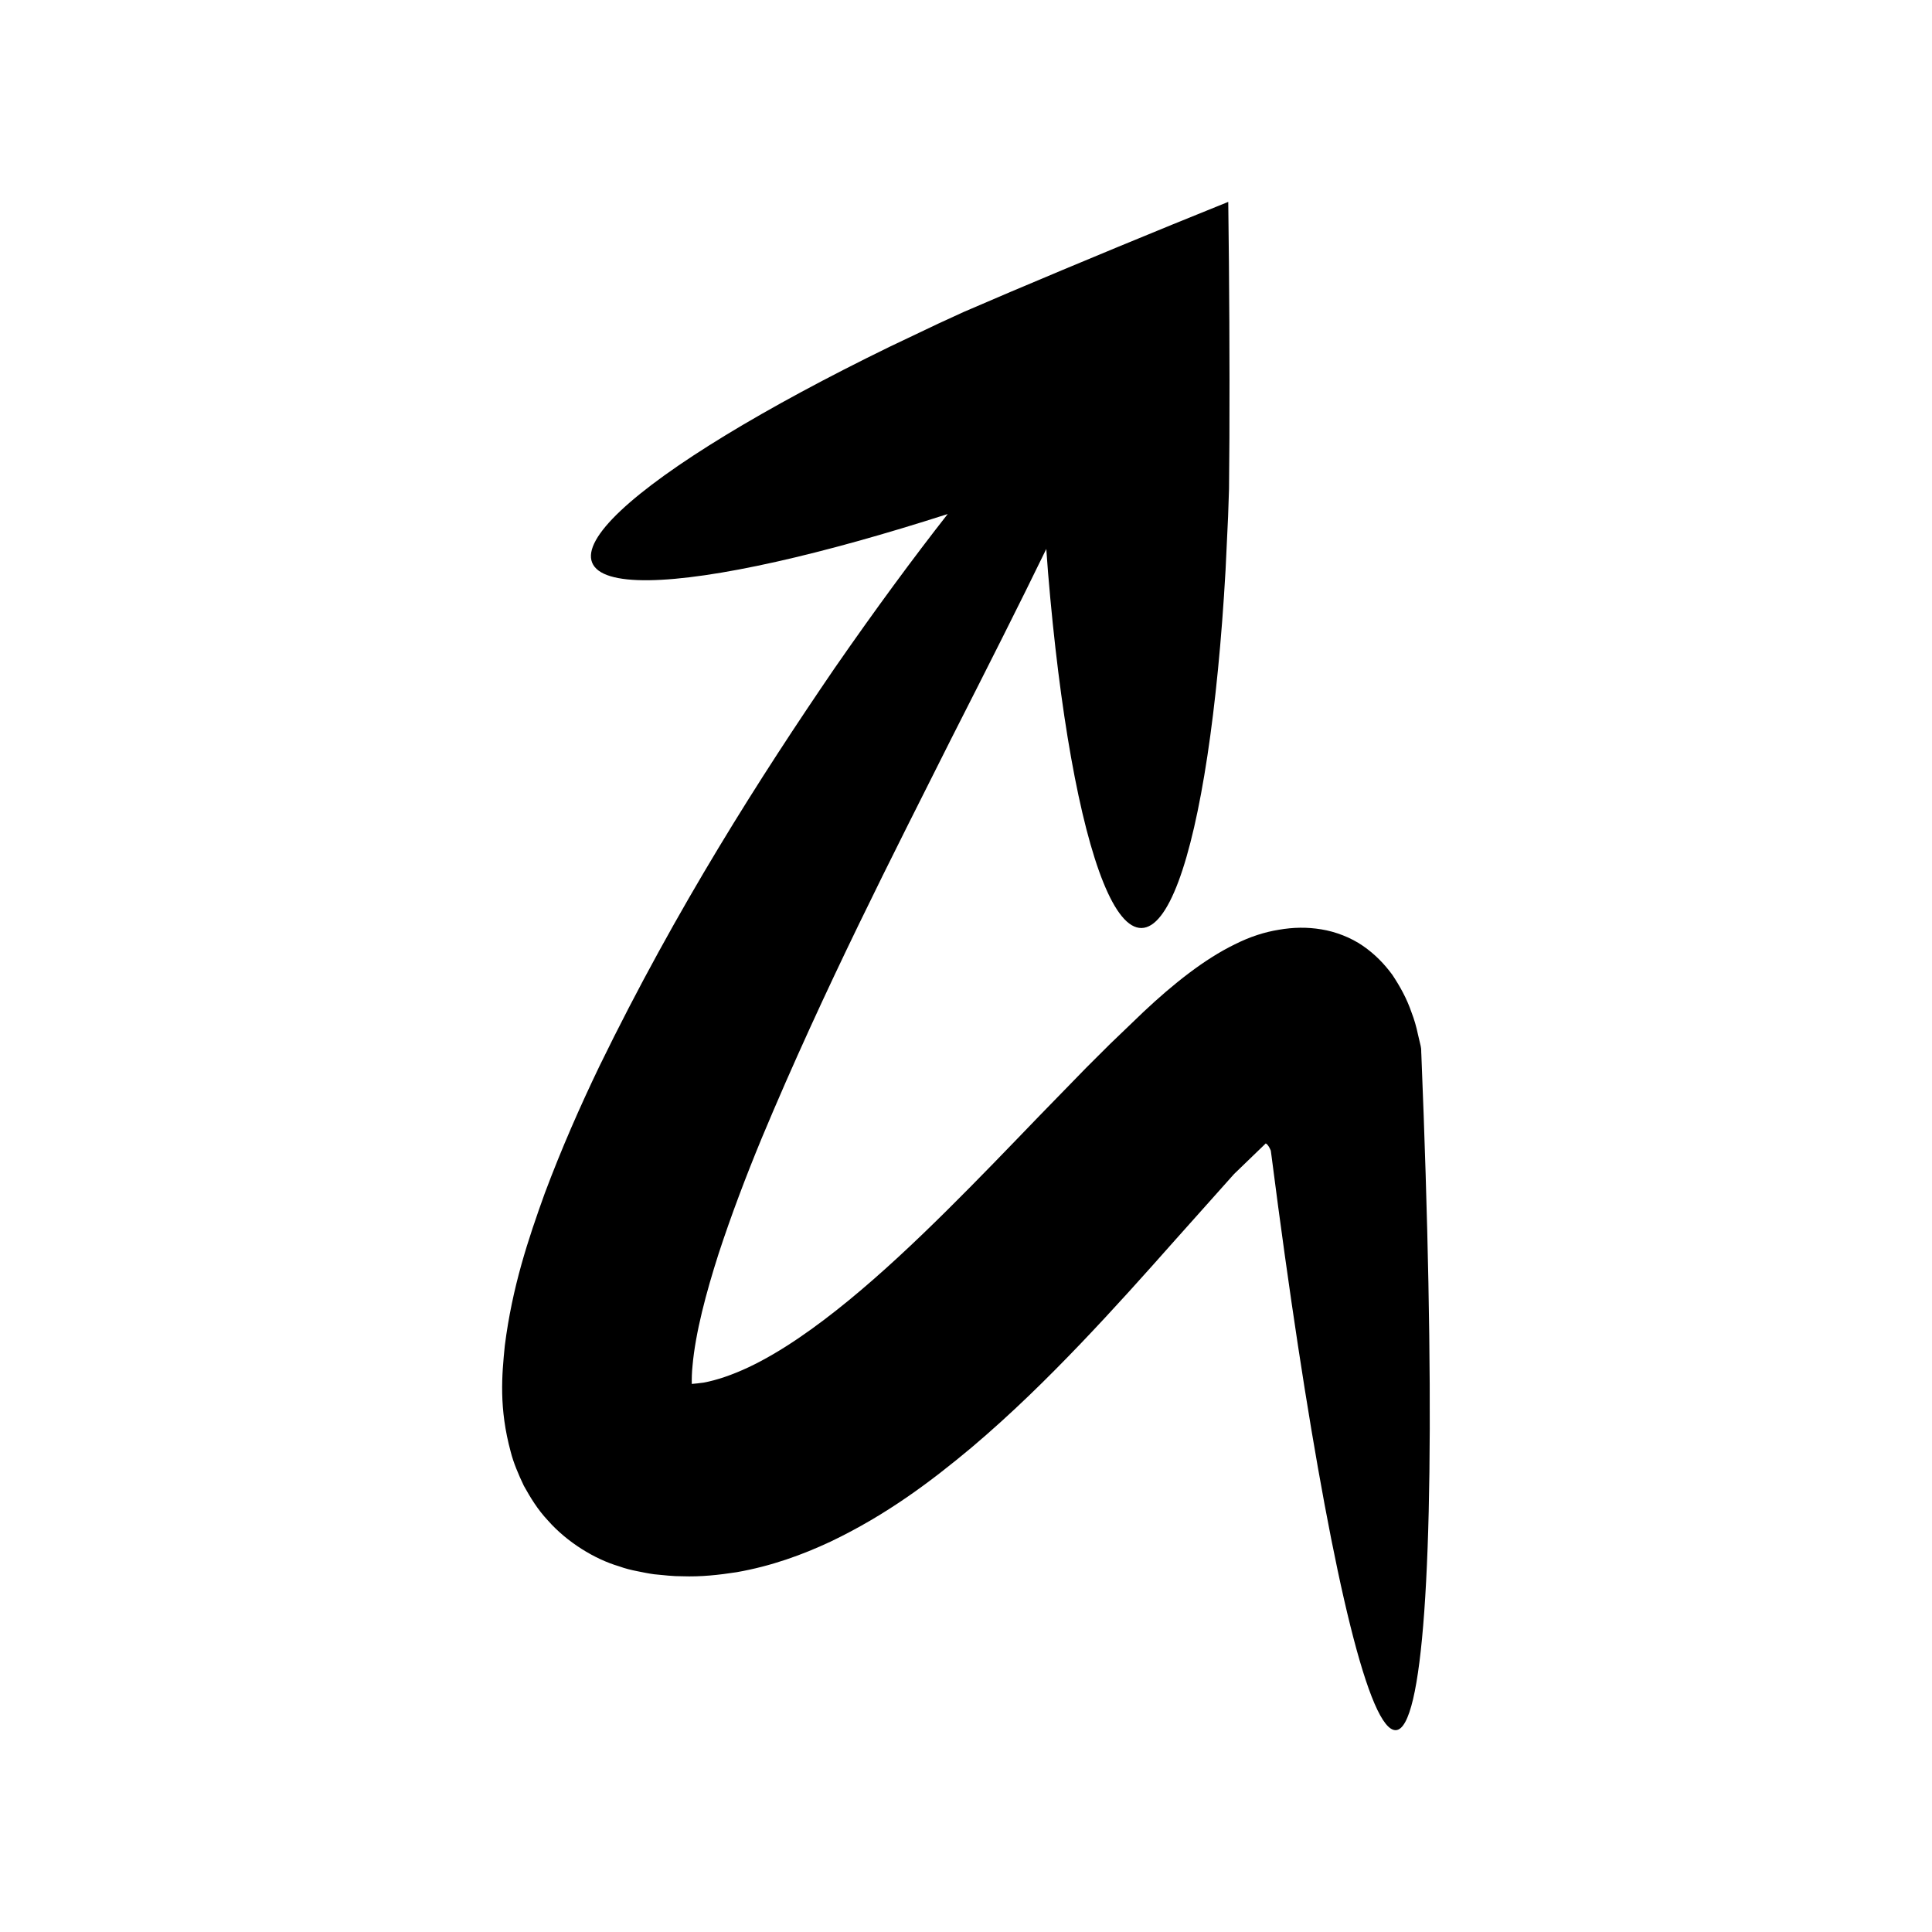 <?xml version="1.0" encoding="UTF-8"?>
<!-- Uploaded to: SVG Repo, www.svgrepo.com, Generator: SVG Repo Mixer Tools -->
<svg fill="#000000" width="800px" height="800px" version="1.1" viewBox="144 144 512 512" xmlns="http://www.w3.org/2000/svg">
 <path d="m522.55 484.28c-0.359-18.527-0.988-38.918-1.879-60.879-0.07-0.75 0.035-1.234-0.176-2.203l-0.715-3.035c-0.434-2.09-1-4.031-1.703-5.844-1.289-3.781-3.094-6.961-5.098-9.992-2.129-2.891-4.613-5.473-7.805-7.672-3.184-2.203-7.242-3.758-11-4.363-3.793-0.629-7.461-0.555-11.254 0.102-3.769 0.602-7.688 1.852-11.699 3.875-8.035 3.906-16.301 10.488-24.16 17.871-2.93 2.812-5.879 5.641-8.844 8.488-2.102 2.094-4.219 4.203-6.344 6.32-4.086 4.195-8.219 8.441-12.395 12.73-8.199 8.504-16.379 17.027-24.758 25.316-8.367 8.281-16.941 16.344-25.766 23.59-8.781 7.199-17.961 13.703-26.633 17.781-4.309 2.019-8.371 3.398-11.84 4.039-1.102 0.148-2.148 0.277-3.148 0.352-0.031-1.414 0.012-3.074 0.191-4.781 0.77-8.781 3.629-19.461 6.891-29.656 3.375-10.312 7.273-20.57 11.398-30.566 16.73-40.066 35.23-75.965 50.371-106.17 9.684-19.043 18.18-35.863 25.094-50.109 0.152 2.074 0.309 4.203 0.461 6.234 1.535 18.504 3.625 35.156 6.121 49.129 4.992 27.949 11.602 45.191 18.652 45.098s13.203-17.504 17.453-45.574c2.125-14.035 3.773-30.738 4.82-49.273 0.219-4.637 0.441-9.383 0.672-14.234 0.082-2.426 0.164-4.875 0.246-7.352 0.035-4.453 0.07-8.945 0.105-13.477 0.074-20.031-0.023-41.148-0.309-62.523-19.801 7.973-39.328 16.07-57.766 23.879-4.172 1.789-8.305 3.559-12.398 5.316-2.25 1.031-4.477 2.059-6.684 3.07-4.383 2.086-8.676 4.129-12.867 6.121-16.688 8.133-31.453 16.113-43.578 23.5-24.246 14.777-37.922 27.184-35.281 33.719 2.641 6.539 21.098 5.969 48.805-0.238 13.25-2.969 28.656-7.258 45.422-12.645-9.074 11.578-19.148 25.227-30.008 40.91-19.508 28.57-41.73 63.223-62.285 105.41-5.094 10.598-10.012 21.742-14.496 33.711-4.359 12.121-8.59 24.688-10.582 40.352-0.797 7.926-1.574 16.59 1.574 28.184 0.695 2.773 2.035 5.957 3.473 8.965 1.762 3.156 3.629 6.262 6.359 9.172 5.113 5.809 12.449 10.277 18.852 12.156 1.707 0.621 3.25 0.988 4.758 1.285 1.5 0.309 3.156 0.641 4.547 0.828 2.477 0.227 5.012 0.559 7.457 0.531 4.988 0.184 9.75-0.359 14.402-1.074 9.207-1.609 17.441-4.609 24.914-8.109 14.891-7.113 26.641-15.984 37.355-24.934 10.656-9.008 20.094-18.324 28.93-27.555 8.824-9.234 17.035-18.418 24.871-27.262 5.375-6.023 10.586-11.855 15.777-17.672l8.391-8.102c0.184 0.105 0.348 0.234 0.469 0.383 0.195 0.234 0.379 0.5 0.531 0.805l0.227 0.473 0.109 0.254 0.199 1.48c2.309 17.984 4.656 34.805 7.008 50.254 9.391 61.594 18.938 102.29 25.973 101.84 7.055-0.457 10.051-43.93 8.59-118.23z"/>
</svg>